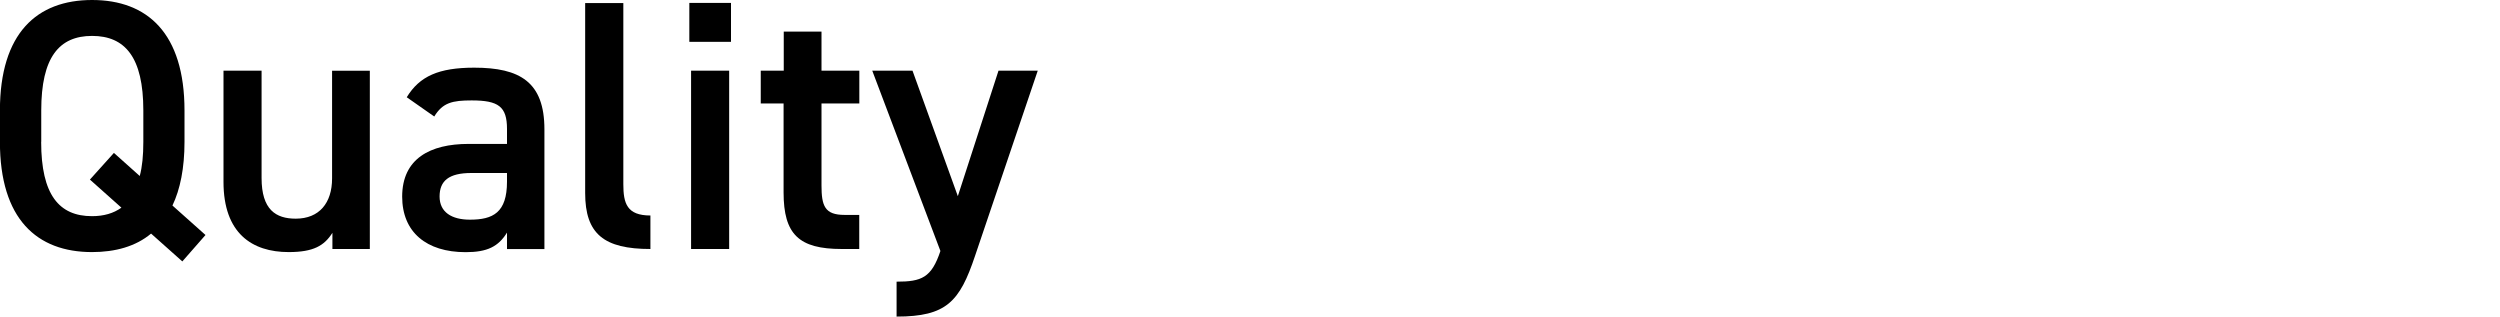 <?xml version="1.0" encoding="UTF-8"?>
<svg id="_レイヤー_1" data-name="レイヤー 1" xmlns="http://www.w3.org/2000/svg" viewBox="0 0 300 38">
  <path d="M20.69,24.66l3.97,3.54-2.78,3.17-3.75-3.34c-1.84,1.54-4.29,2.22-7.09,2.22-6.62,0-11.05-3.97-11.05-13.23v-3.77C0,3.97,4.43,0,11.05,0s11.09,3.97,11.09,13.26v3.77c0,3.12-.51,5.68-1.45,7.64ZM4.94,17.02c0,6.36,2.15,8.92,6.1,8.92,1.42,0,2.58-.34,3.53-1.02l-3.78-3.37,2.88-3.2,3.1,2.77c.3-1.11.43-2.47.43-4.1v-3.77c0-6.38-2.19-8.94-6.15-8.94s-6.1,2.57-6.1,8.94v3.77Z"/>
  <path d="M44.38,29.88h-4.49v-1.94c-.98,1.54-2.26,2.31-5.25,2.31-4.4,0-7.82-2.26-7.82-8.42v-13.35h4.57v12.88c0,3.81,1.71,4.88,4.1,4.88,2.82,0,4.36-1.88,4.36-4.83v-12.92h4.53v21.4Z"/>
  <path d="M48.26,23.6c0-4.58,3.38-6.33,7.96-6.33h4.62v-1.8c0-2.69-1.03-3.42-4.24-3.42-2.31,0-3.47.26-4.49,1.93l-3.3-2.31c1.54-2.53,3.85-3.55,8.09-3.55,5.48,0,8.43,1.71,8.43,7.4v14.37h-4.49v-1.98c-1.03,1.67-2.35,2.35-4.96,2.35-4.71,0-7.62-2.4-7.62-6.67h0ZM60.84,20.76h-4.28c-2.7,0-3.81.94-3.81,2.82s1.45,2.78,3.64,2.78c2.78,0,4.45-.85,4.45-4.56v-1.04Z"/>
  <path d="M70.23.37h4.57v21.73c0,2.31.43,3.76,3.25,3.76v4.02c-5.56,0-7.83-1.79-7.83-6.71V.37Z"/>
  <path d="M82.72.35h5v4.67h-5V.35ZM82.93,8.48h4.57v21.4h-4.57V8.48Z"/>
  <path d="M91.31,8.48h2.74V3.79h4.53v4.69h4.54v3.94h-4.54v9.81c0,2.48.38,3.56,2.78,3.56h1.75v4.09h-2.1c-5.14,0-6.98-1.75-6.98-6.79v-10.67h-2.74v-3.94Z"/>
  <path d="M109.5,8.48l5.44,15.06,4.88-15.06h4.71l-7.53,22.24c-1.84,5.48-3.42,7.27-9.41,7.27v-4.19c3,0,4.19-.47,5.26-3.68l-8.18-21.64h4.83Z"/>
</svg>